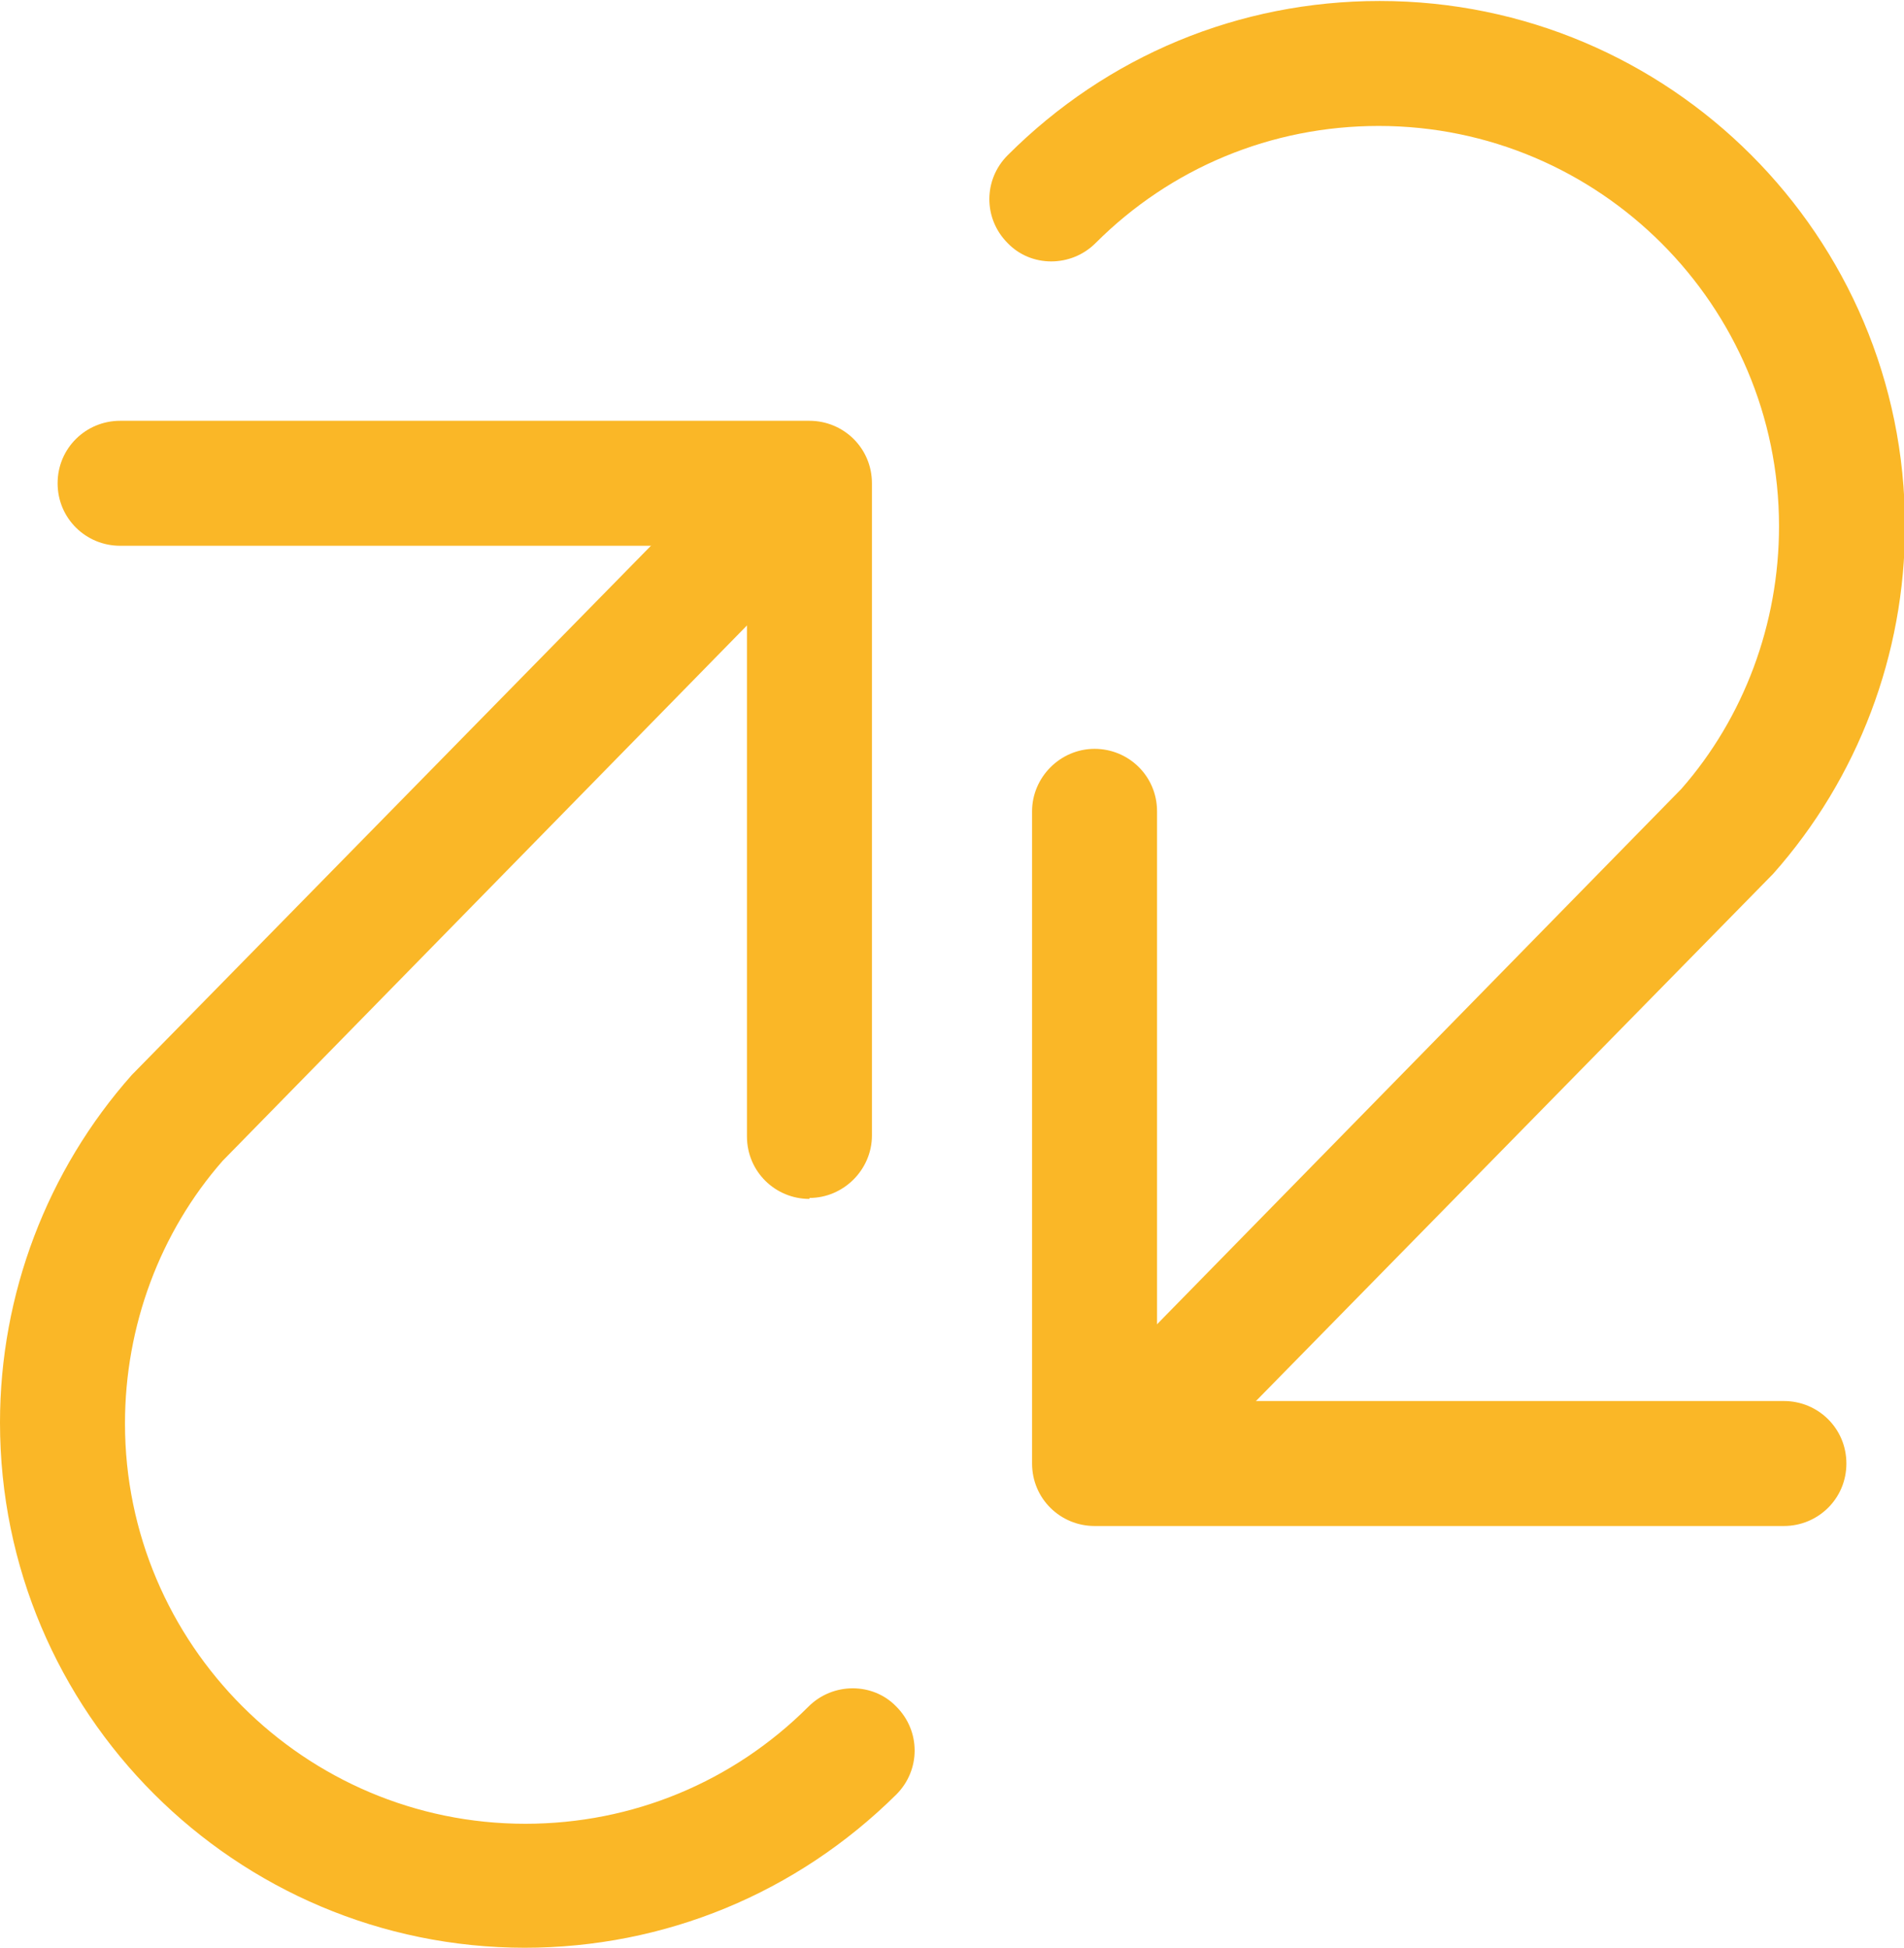 <svg xmlns="http://www.w3.org/2000/svg" id="Livello_2" data-name="Livello 2" viewBox="0 0 19.5 19.95"><defs><style>      .cls-1 {        fill: #fab727;        stroke-width: 0px;      }    </style></defs><g id="Livello_1-2" data-name="Livello 1"><g><path class="cls-1" d="M5.38,19.95c-2.97,0-5.38-2.41-5.38-5.38,0-1.31.48-2.58,1.35-3.56l6.17-6.29c.25-.25.65-.26.9,0,.25.25.26.65,0,.9l-6.14,6.27c-.64.73-1,1.69-1,2.69,0,2.26,1.84,4.1,4.1,4.1,1.1,0,2.13-.43,2.9-1.2.25-.25.66-.25.9,0,.25.25.25.65,0,.9-1.02,1.01-2.37,1.57-3.81,1.57Z"></path><path class="cls-1" d="M8.29,12.28c-.35,0-.64-.28-.64-.64v-6.05H1.23c-.35,0-.64-.28-.64-.64s.29-.64.64-.64h7.06c.35,0,.64.28.64.64v6.68c0,.35-.29.64-.64.64Z"></path><path class="cls-1" d="M11.53,15.43c-.16,0-.32-.06-.45-.18-.25-.25-.26-.65,0-.9l6.14-6.27c.64-.73,1-1.69,1-2.69,0-2.26-1.84-4.1-4.1-4.1-1.1,0-2.13.43-2.9,1.2-.25.25-.66.25-.9,0-.25-.25-.25-.65,0-.9,1.02-1.02,2.37-1.58,3.81-1.58,2.97,0,5.38,2.41,5.38,5.38,0,1.31-.48,2.58-1.35,3.56l-6.17,6.29c-.13.13-.29.19-.46.19Z"></path><path class="cls-1" d="M18.27,15.63h-7.06c-.35,0-.64-.28-.64-.64v-6.68c0-.35.29-.64.64-.64s.64.28.64.64v6.04h6.42c.35,0,.64.28.64.64s-.29.64-.64.64Z"></path></g></g></svg>